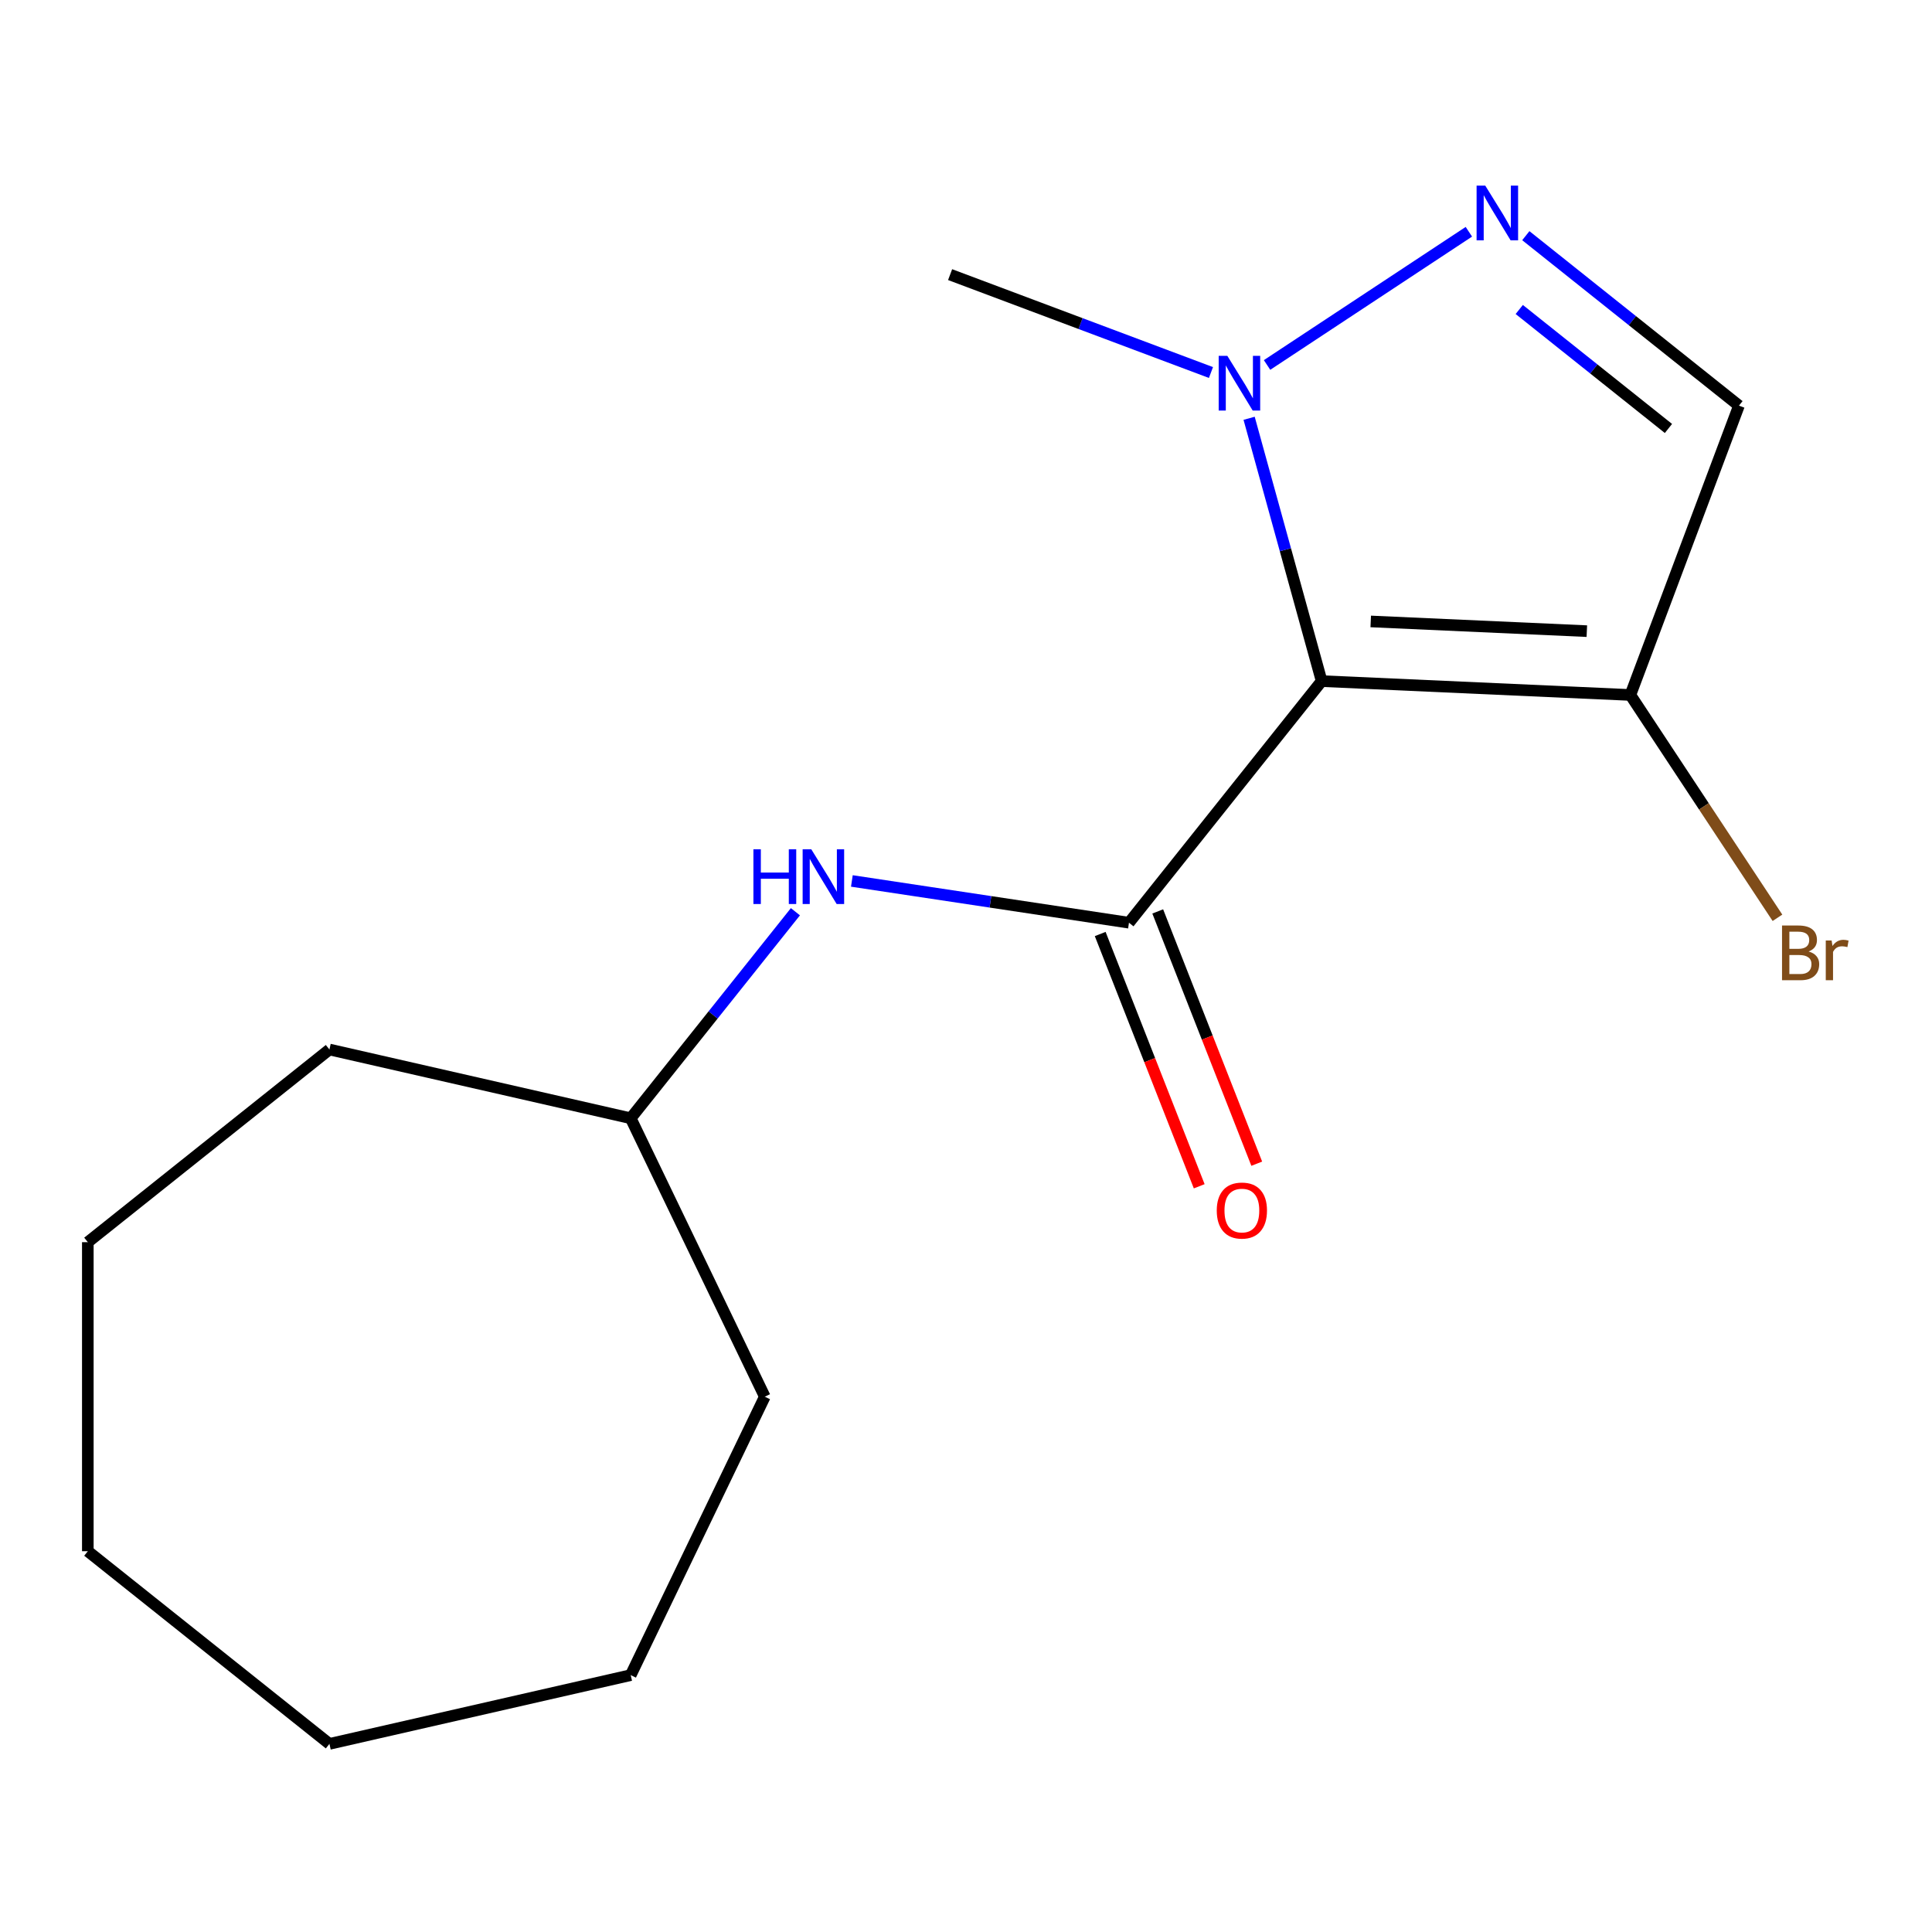 <?xml version='1.0' encoding='iso-8859-1'?>
<svg version='1.1' baseProfile='full'
              xmlns='http://www.w3.org/2000/svg'
                      xmlns:rdkit='http://www.rdkit.org/xml'
                      xmlns:xlink='http://www.w3.org/1999/xlink'
                  xml:space='preserve'
width='1000px' height='1000px' viewBox='0 0 1000 1000'>
<!-- END OF HEADER -->
<rect style='opacity:1.0;fill:#FFFFFF;stroke:none' width='1000' height='1000' x='0' y='0'> </rect>
<path class='bond-0' d='M 684.084,352.539 L 584.354,477.596' style='fill:none;fill-rule:evenodd;stroke:#000000;stroke-width:6px;stroke-linecap:butt;stroke-linejoin:miter;stroke-opacity:1' />
<path class='bond-2' d='M 684.084,352.539 L 665.313,284.523' style='fill:none;fill-rule:evenodd;stroke:#000000;stroke-width:6px;stroke-linecap:butt;stroke-linejoin:miter;stroke-opacity:1' />
<path class='bond-2' d='M 665.313,284.523 L 646.541,216.508' style='fill:none;fill-rule:evenodd;stroke:#0000FF;stroke-width:6px;stroke-linecap:butt;stroke-linejoin:miter;stroke-opacity:1' />
<path class='bond-3' d='M 684.084,352.539 L 843.877,359.715' style='fill:none;fill-rule:evenodd;stroke:#000000;stroke-width:6px;stroke-linecap:butt;stroke-linejoin:miter;stroke-opacity:1' />
<path class='bond-3' d='M 709.488,321.657 L 821.343,326.68' style='fill:none;fill-rule:evenodd;stroke:#000000;stroke-width:6px;stroke-linecap:butt;stroke-linejoin:miter;stroke-opacity:1' />
<path class='bond-5' d='M 584.354,477.596 L 512.639,466.787' style='fill:none;fill-rule:evenodd;stroke:#000000;stroke-width:6px;stroke-linecap:butt;stroke-linejoin:miter;stroke-opacity:1' />
<path class='bond-5' d='M 512.639,466.787 L 440.925,455.978' style='fill:none;fill-rule:evenodd;stroke:#0000FF;stroke-width:6px;stroke-linecap:butt;stroke-linejoin:miter;stroke-opacity:1' />
<path class='bond-6' d='M 569.464,483.44 L 595.088,548.729' style='fill:none;fill-rule:evenodd;stroke:#000000;stroke-width:6px;stroke-linecap:butt;stroke-linejoin:miter;stroke-opacity:1' />
<path class='bond-6' d='M 595.088,548.729 L 620.712,614.018' style='fill:none;fill-rule:evenodd;stroke:#FF0000;stroke-width:6px;stroke-linecap:butt;stroke-linejoin:miter;stroke-opacity:1' />
<path class='bond-6' d='M 599.243,471.752 L 624.868,537.042' style='fill:none;fill-rule:evenodd;stroke:#000000;stroke-width:6px;stroke-linecap:butt;stroke-linejoin:miter;stroke-opacity:1' />
<path class='bond-6' d='M 624.868,537.042 L 650.492,602.331' style='fill:none;fill-rule:evenodd;stroke:#FF0000;stroke-width:6px;stroke-linecap:butt;stroke-linejoin:miter;stroke-opacity:1' />
<path class='bond-1' d='M 760.285,119.959 L 655.827,188.911' style='fill:none;fill-rule:evenodd;stroke:#0000FF;stroke-width:6px;stroke-linecap:butt;stroke-linejoin:miter;stroke-opacity:1' />
<path class='bond-16' d='M 789.762,121.984 L 844.922,165.972' style='fill:none;fill-rule:evenodd;stroke:#0000FF;stroke-width:6px;stroke-linecap:butt;stroke-linejoin:miter;stroke-opacity:1' />
<path class='bond-16' d='M 844.922,165.972 L 900.081,209.96' style='fill:none;fill-rule:evenodd;stroke:#000000;stroke-width:6px;stroke-linecap:butt;stroke-linejoin:miter;stroke-opacity:1' />
<path class='bond-16' d='M 786.364,160.192 L 824.976,190.984' style='fill:none;fill-rule:evenodd;stroke:#0000FF;stroke-width:6px;stroke-linecap:butt;stroke-linejoin:miter;stroke-opacity:1' />
<path class='bond-16' d='M 824.976,190.984 L 863.587,221.775' style='fill:none;fill-rule:evenodd;stroke:#000000;stroke-width:6px;stroke-linecap:butt;stroke-linejoin:miter;stroke-opacity:1' />
<path class='bond-9' d='M 626.791,192.817 L 559.283,167.481' style='fill:none;fill-rule:evenodd;stroke:#0000FF;stroke-width:6px;stroke-linecap:butt;stroke-linejoin:miter;stroke-opacity:1' />
<path class='bond-9' d='M 559.283,167.481 L 491.775,142.145' style='fill:none;fill-rule:evenodd;stroke:#000000;stroke-width:6px;stroke-linecap:butt;stroke-linejoin:miter;stroke-opacity:1' />
<path class='bond-4' d='M 843.877,359.715 L 900.081,209.96' style='fill:none;fill-rule:evenodd;stroke:#000000;stroke-width:6px;stroke-linecap:butt;stroke-linejoin:miter;stroke-opacity:1' />
<path class='bond-7' d='M 843.877,359.715 L 881.943,417.383' style='fill:none;fill-rule:evenodd;stroke:#000000;stroke-width:6px;stroke-linecap:butt;stroke-linejoin:miter;stroke-opacity:1' />
<path class='bond-7' d='M 881.943,417.383 L 920.009,475.05' style='fill:none;fill-rule:evenodd;stroke:#7F4C19;stroke-width:6px;stroke-linecap:butt;stroke-linejoin:miter;stroke-opacity:1' />
<path class='bond-8' d='M 411.705,471.915 L 369.08,525.364' style='fill:none;fill-rule:evenodd;stroke:#0000FF;stroke-width:6px;stroke-linecap:butt;stroke-linejoin:miter;stroke-opacity:1' />
<path class='bond-8' d='M 369.08,525.364 L 326.456,578.814' style='fill:none;fill-rule:evenodd;stroke:#000000;stroke-width:6px;stroke-linecap:butt;stroke-linejoin:miter;stroke-opacity:1' />
<path class='bond-10' d='M 326.456,578.814 L 395.858,722.928' style='fill:none;fill-rule:evenodd;stroke:#000000;stroke-width:6px;stroke-linecap:butt;stroke-linejoin:miter;stroke-opacity:1' />
<path class='bond-11' d='M 326.456,578.814 L 170.512,543.22' style='fill:none;fill-rule:evenodd;stroke:#000000;stroke-width:6px;stroke-linecap:butt;stroke-linejoin:miter;stroke-opacity:1' />
<path class='bond-12' d='M 395.858,722.928 L 326.456,867.041' style='fill:none;fill-rule:evenodd;stroke:#000000;stroke-width:6px;stroke-linecap:butt;stroke-linejoin:miter;stroke-opacity:1' />
<path class='bond-13' d='M 170.512,543.22 L 45.455,642.95' style='fill:none;fill-rule:evenodd;stroke:#000000;stroke-width:6px;stroke-linecap:butt;stroke-linejoin:miter;stroke-opacity:1' />
<path class='bond-14' d='M 326.456,867.041 L 170.512,902.635' style='fill:none;fill-rule:evenodd;stroke:#000000;stroke-width:6px;stroke-linecap:butt;stroke-linejoin:miter;stroke-opacity:1' />
<path class='bond-15' d='M 45.455,642.95 L 45.455,802.905' style='fill:none;fill-rule:evenodd;stroke:#000000;stroke-width:6px;stroke-linecap:butt;stroke-linejoin:miter;stroke-opacity:1' />
<path class='bond-17' d='M 170.512,902.635 L 45.455,802.905' style='fill:none;fill-rule:evenodd;stroke:#000000;stroke-width:6px;stroke-linecap:butt;stroke-linejoin:miter;stroke-opacity:1' />
<path  class='atom-2' d='M 768.764 96.07
L 778.044 111.07
Q 778.964 112.55, 780.444 115.23
Q 781.924 117.91, 782.004 118.07
L 782.004 96.07
L 785.764 96.07
L 785.764 124.39
L 781.884 124.39
L 771.924 107.99
Q 770.764 106.07, 769.524 103.87
Q 768.324 101.67, 767.964 100.99
L 767.964 124.39
L 764.284 124.39
L 764.284 96.07
L 768.764 96.07
' fill='#0000FF'/>
<path  class='atom-3' d='M 635.27 184.189
L 644.55 199.189
Q 645.47 200.669, 646.95 203.349
Q 648.43 206.029, 648.51 206.189
L 648.51 184.189
L 652.27 184.189
L 652.27 212.509
L 648.39 212.509
L 638.43 196.109
Q 637.27 194.189, 636.03 191.989
Q 634.83 189.789, 634.47 189.109
L 634.47 212.509
L 630.79 212.509
L 630.79 184.189
L 635.27 184.189
' fill='#0000FF'/>
<path  class='atom-6' d='M 389.966 439.596
L 393.806 439.596
L 393.806 451.636
L 408.286 451.636
L 408.286 439.596
L 412.126 439.596
L 412.126 467.916
L 408.286 467.916
L 408.286 454.836
L 393.806 454.836
L 393.806 467.916
L 389.966 467.916
L 389.966 439.596
' fill='#0000FF'/>
<path  class='atom-6' d='M 419.926 439.596
L 429.206 454.596
Q 430.126 456.076, 431.606 458.756
Q 433.086 461.436, 433.166 461.596
L 433.166 439.596
L 436.926 439.596
L 436.926 467.916
L 433.046 467.916
L 423.086 451.516
Q 421.926 449.596, 420.686 447.396
Q 419.486 445.196, 419.126 444.516
L 419.126 467.916
L 415.446 467.916
L 415.446 439.596
L 419.926 439.596
' fill='#0000FF'/>
<path  class='atom-7' d='M 629.792 626.574
Q 629.792 619.774, 633.152 615.974
Q 636.512 612.174, 642.792 612.174
Q 649.072 612.174, 652.432 615.974
Q 655.792 619.774, 655.792 626.574
Q 655.792 633.454, 652.392 637.374
Q 648.992 641.254, 642.792 641.254
Q 636.552 641.254, 633.152 637.374
Q 629.792 633.494, 629.792 626.574
M 642.792 638.054
Q 647.112 638.054, 649.432 635.174
Q 651.792 632.254, 651.792 626.574
Q 651.792 621.014, 649.432 618.214
Q 647.112 615.374, 642.792 615.374
Q 638.472 615.374, 636.112 618.174
Q 633.792 620.974, 633.792 626.574
Q 633.792 632.294, 636.112 635.174
Q 638.472 638.054, 642.792 638.054
' fill='#FF0000'/>
<path  class='atom-8' d='M 936.135 492.489
Q 938.855 493.249, 940.215 494.929
Q 941.615 496.569, 941.615 499.009
Q 941.615 502.929, 939.095 505.169
Q 936.615 507.369, 931.895 507.369
L 922.375 507.369
L 922.375 479.049
L 930.735 479.049
Q 935.575 479.049, 938.015 481.009
Q 940.455 482.969, 940.455 486.569
Q 940.455 490.849, 936.135 492.489
M 926.175 482.249
L 926.175 491.129
L 930.735 491.129
Q 933.535 491.129, 934.975 490.009
Q 936.455 488.849, 936.455 486.569
Q 936.455 482.249, 930.735 482.249
L 926.175 482.249
M 931.895 504.169
Q 934.655 504.169, 936.135 502.849
Q 937.615 501.529, 937.615 499.009
Q 937.615 496.689, 935.975 495.529
Q 934.375 494.329, 931.295 494.329
L 926.175 494.329
L 926.175 504.169
L 931.895 504.169
' fill='#7F4C19'/>
<path  class='atom-8' d='M 948.055 486.809
L 948.495 489.649
Q 950.655 486.449, 954.175 486.449
Q 955.295 486.449, 956.815 486.849
L 956.215 490.209
Q 954.495 489.809, 953.535 489.809
Q 951.855 489.809, 950.735 490.489
Q 949.655 491.129, 948.775 492.689
L 948.775 507.369
L 945.015 507.369
L 945.015 486.809
L 948.055 486.809
' fill='#7F4C19'/>
</svg>
